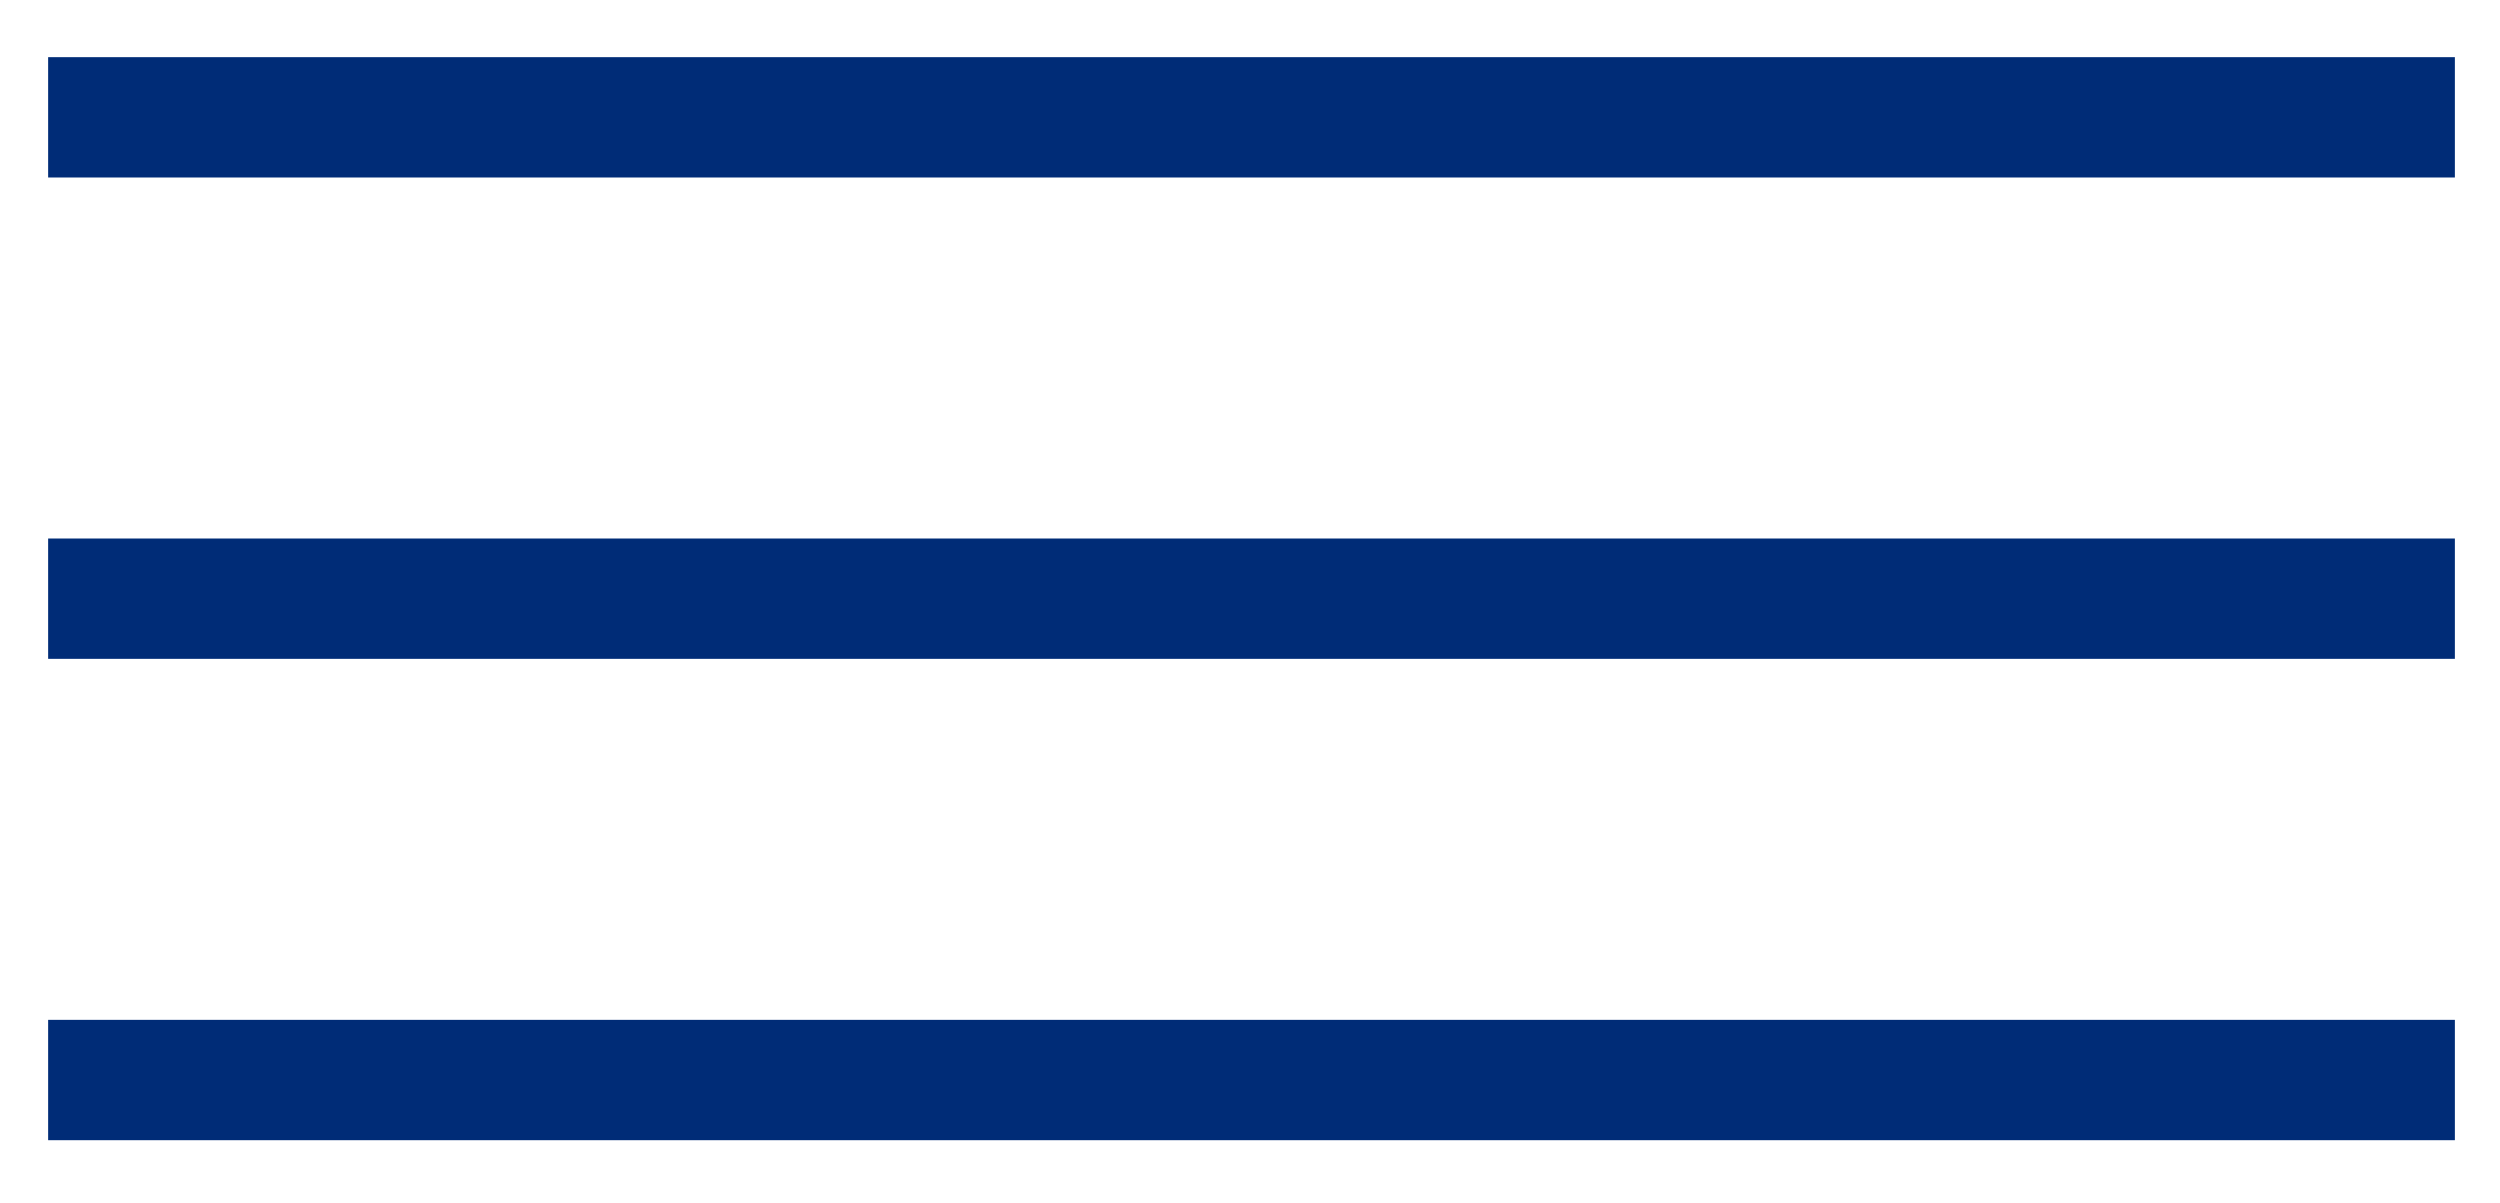 <svg xmlns="http://www.w3.org/2000/svg" viewBox="0 0 83.1 40"><defs><style>.cls-1{fill:#002c77}</style></defs><g id="Layer_1"><path class="cls-1" d="M1.6 1.9h80v4h-80zM1.6 17.9h80v4h-80zM1.6 33.9h80v4h-80z"/></g></svg>